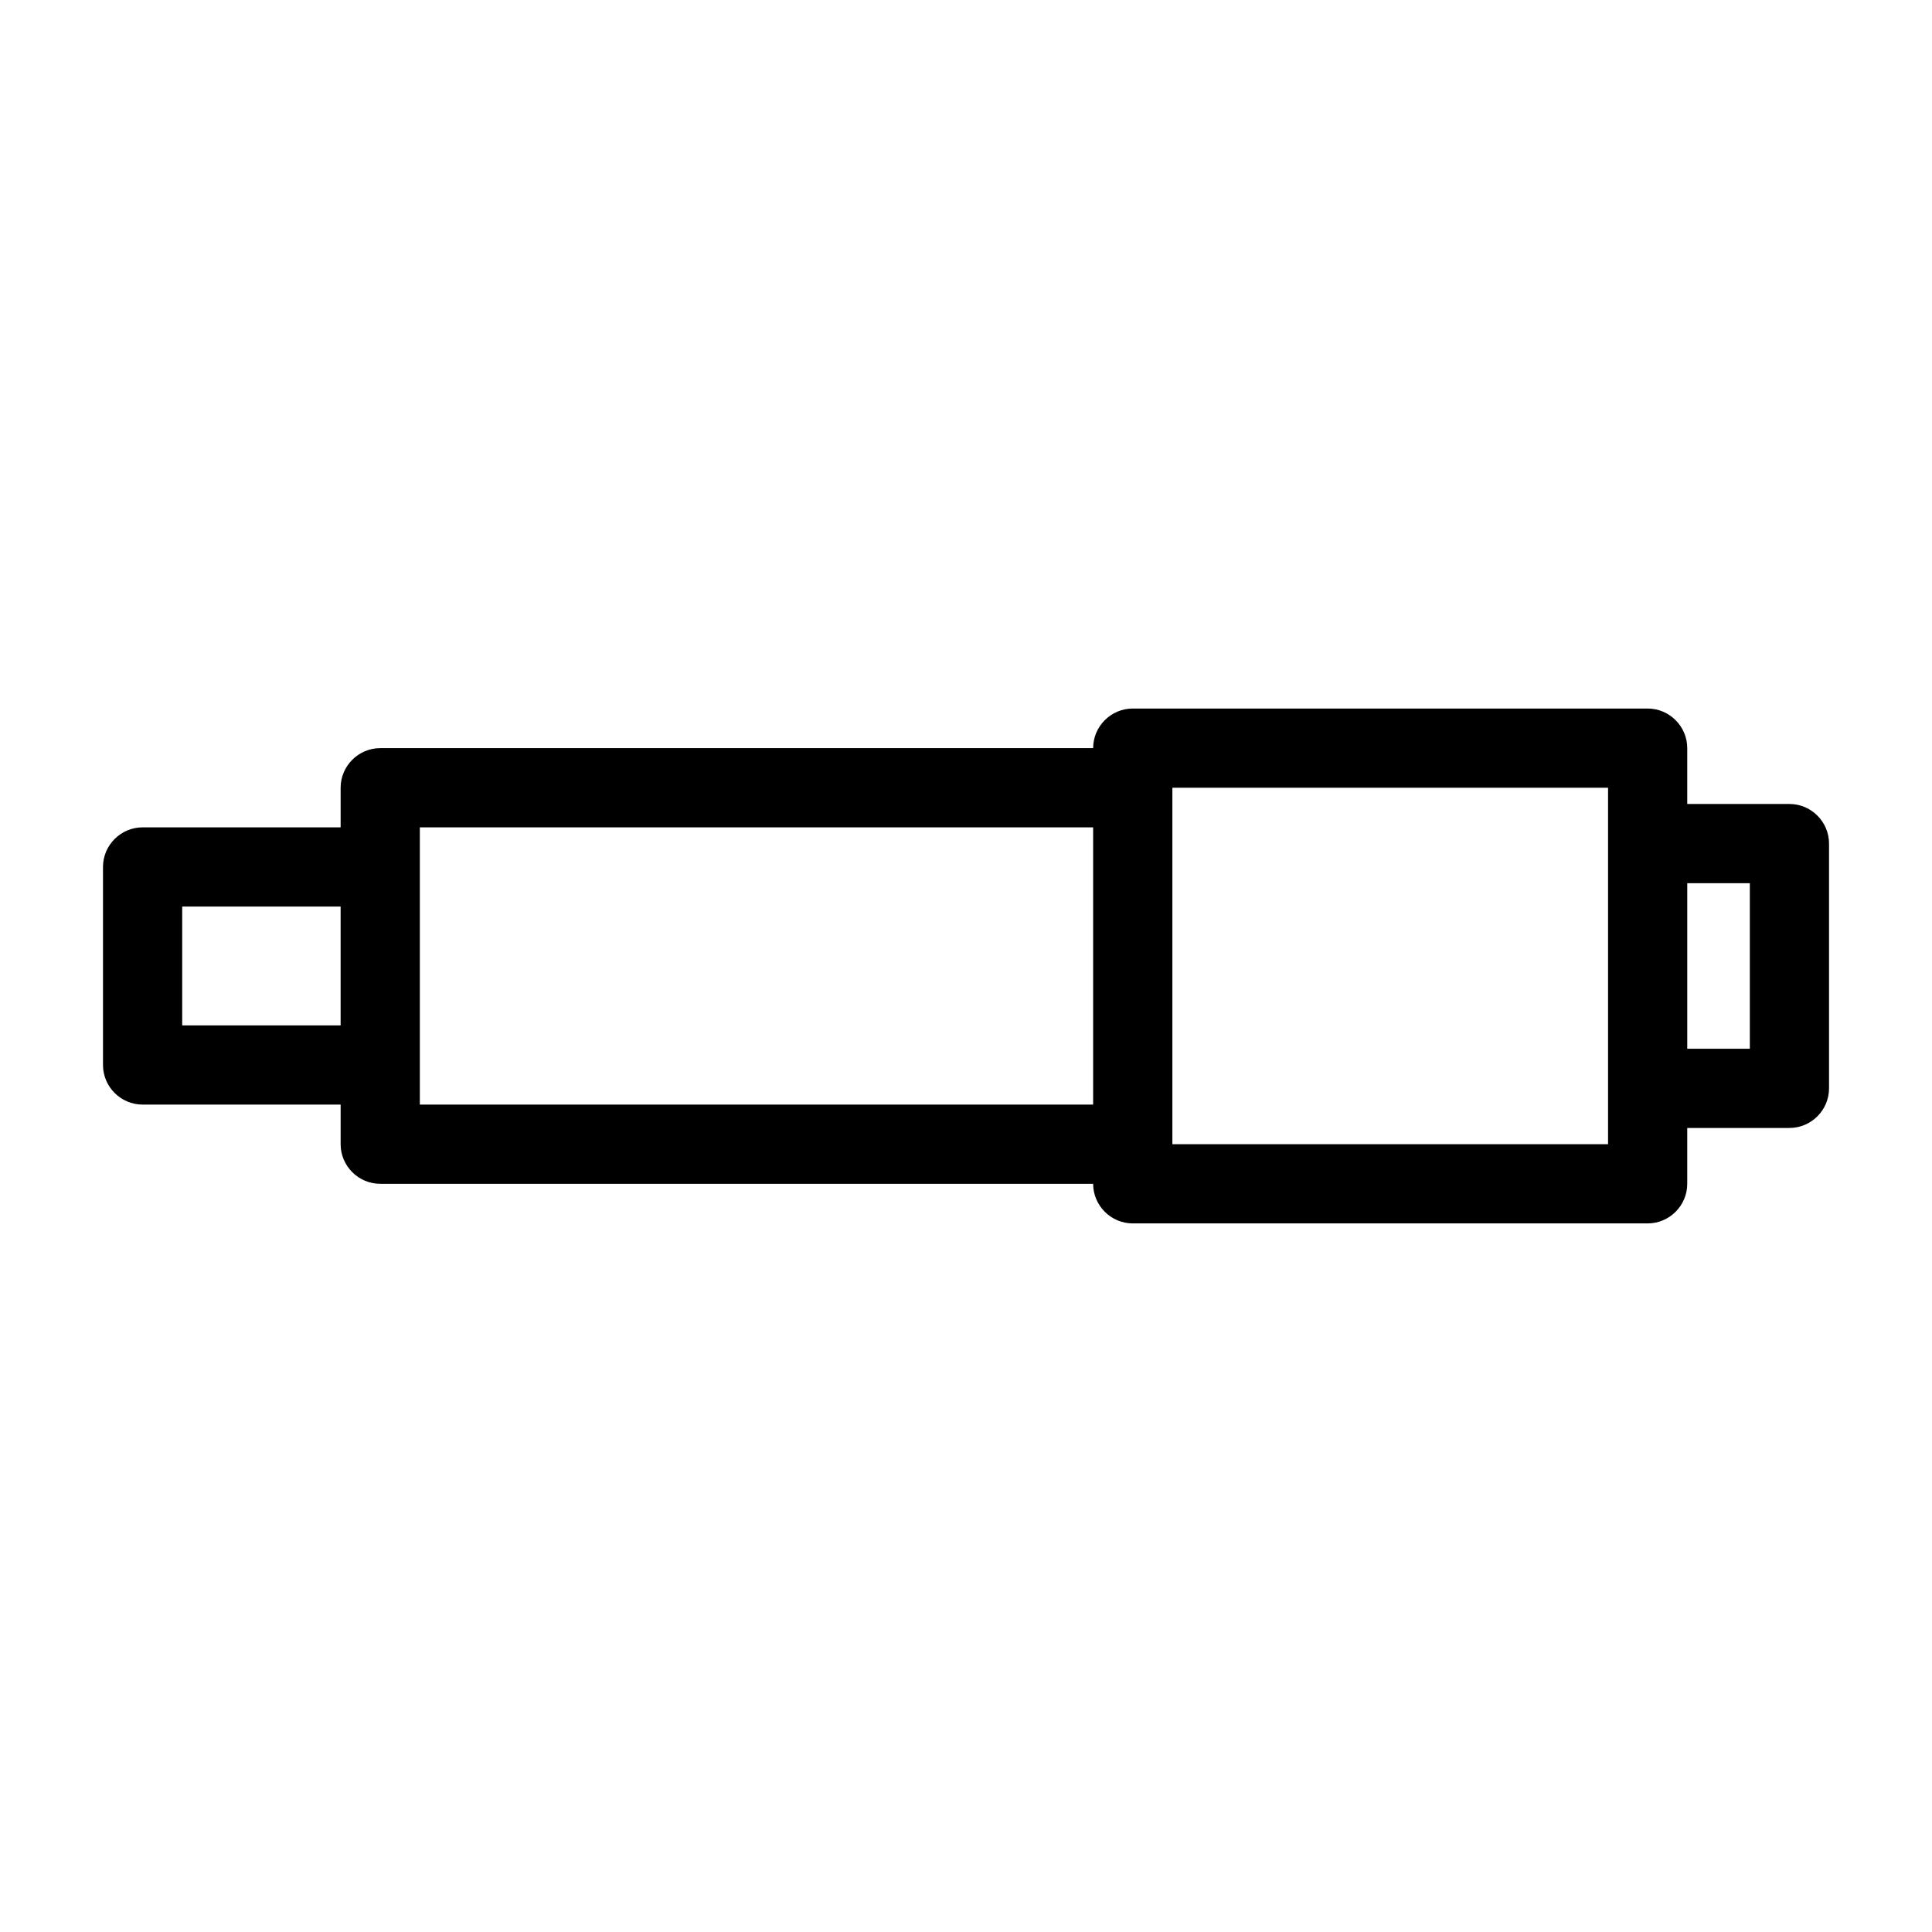 <?xml version="1.0" encoding="UTF-8"?>
<!-- Uploaded to: ICON Repo, www.iconrepo.com, Generator: ICON Repo Mixer Tools -->
<svg fill="#000000" width="800px" height="800px" version="1.1" viewBox="144 144 512 512" xmlns="http://www.w3.org/2000/svg">
 <path d="m181.79 436.73h52.48v10.496c0 5.773 4.723 10.496 10.496 10.496h188.93c0 5.773 4.723 10.496 10.496 10.496h136.45c5.773 0 10.496-4.723 10.496-10.496v-14.801h27.078c5.773 0 10.496-4.723 10.496-10.496v-64.867c0-5.773-4.723-10.496-10.496-10.496h-27.078v-14.797c0-5.773-4.723-10.496-10.496-10.496h-136.45c-5.773 0-10.496 4.723-10.496 10.496h-188.93c-5.773 0-10.496 4.723-10.496 10.496v10.496h-52.48c-5.773 0-10.496 4.723-10.496 10.496v52.48c0 5.773 4.723 10.496 10.496 10.496zm409.35-58.672h16.582v43.875h-16.582zm-136.45-25.297h115.46v94.469h-115.46zm-199.43 73.473v-62.977h178.43v73.473h-178.43zm-62.977-41.984h41.984v31.488h-41.984z"/>
</svg>